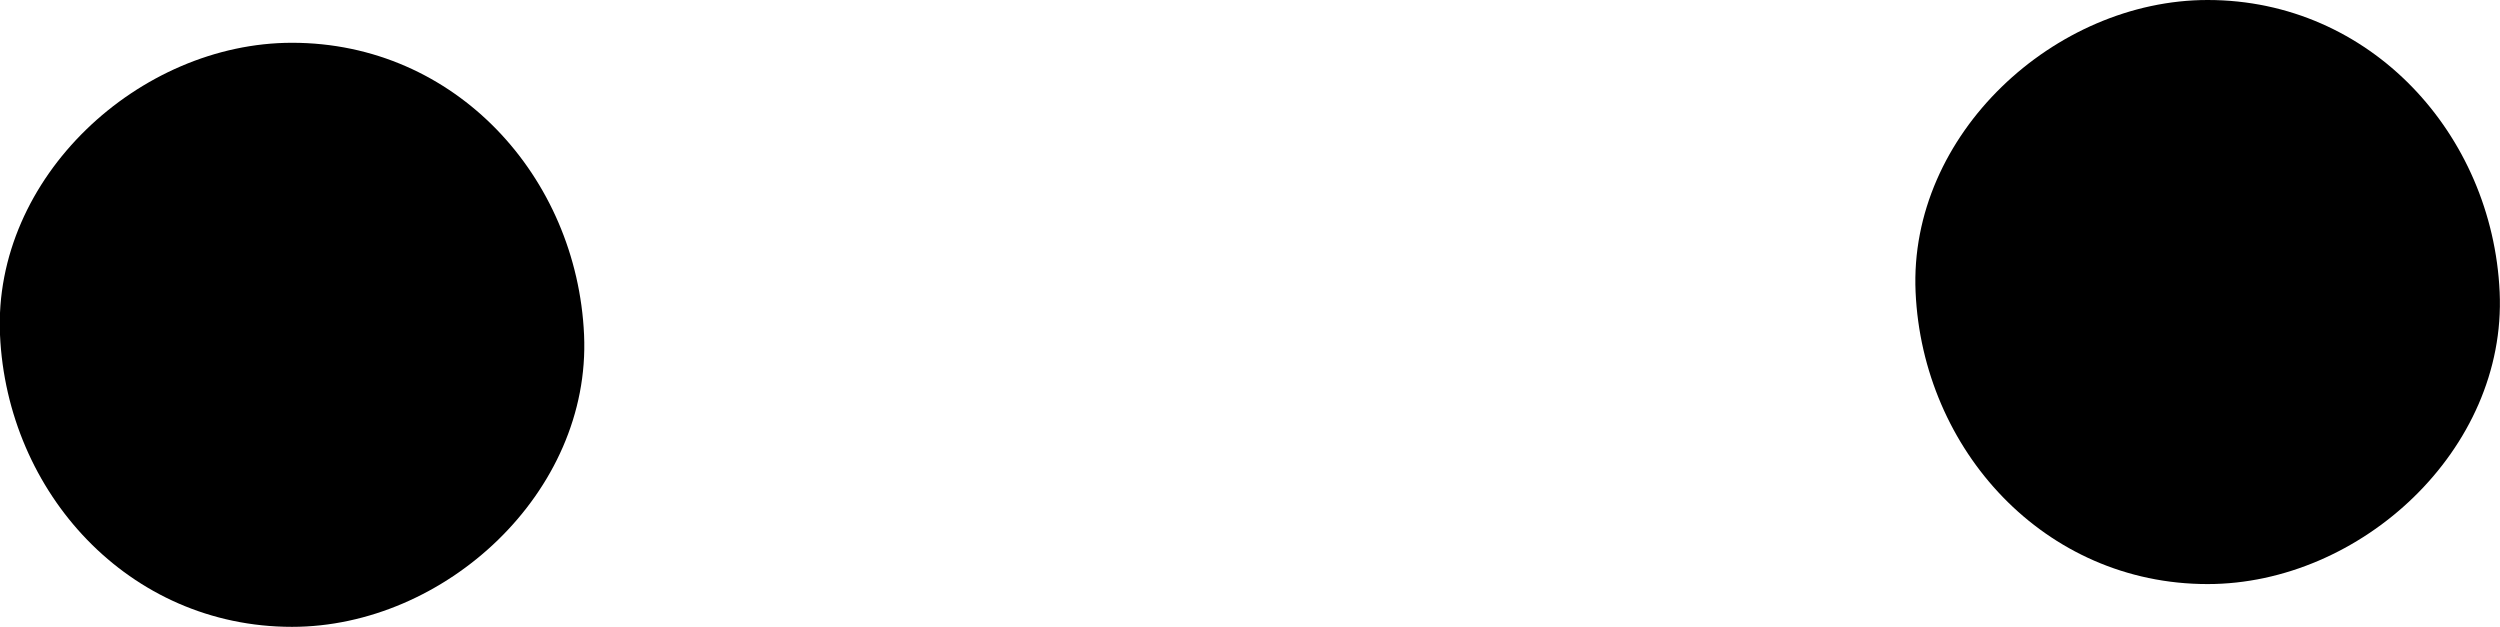 <?xml version="1.0" encoding="UTF-8"?> <svg xmlns="http://www.w3.org/2000/svg" viewBox="0 0 145.53 36.49"> <g id="Слой_2" data-name="Слой 2"> <g id="Слой_1-2" data-name="Слой 1"> <path d="M17,36.49c8.89,0,17.41-7.82,17-17s-7.47-17-17-17c-8.89,0-17.41,7.82-17,17S7.48,36.49,17,36.49Z"></path> <path d="M128.51,34c8.9,0,17.42-7.82,17-17S138,0,128.51,0c-8.89,0-17.41,7.82-17,17S119,34,128.51,34Z"></path> </g> </g> </svg> 